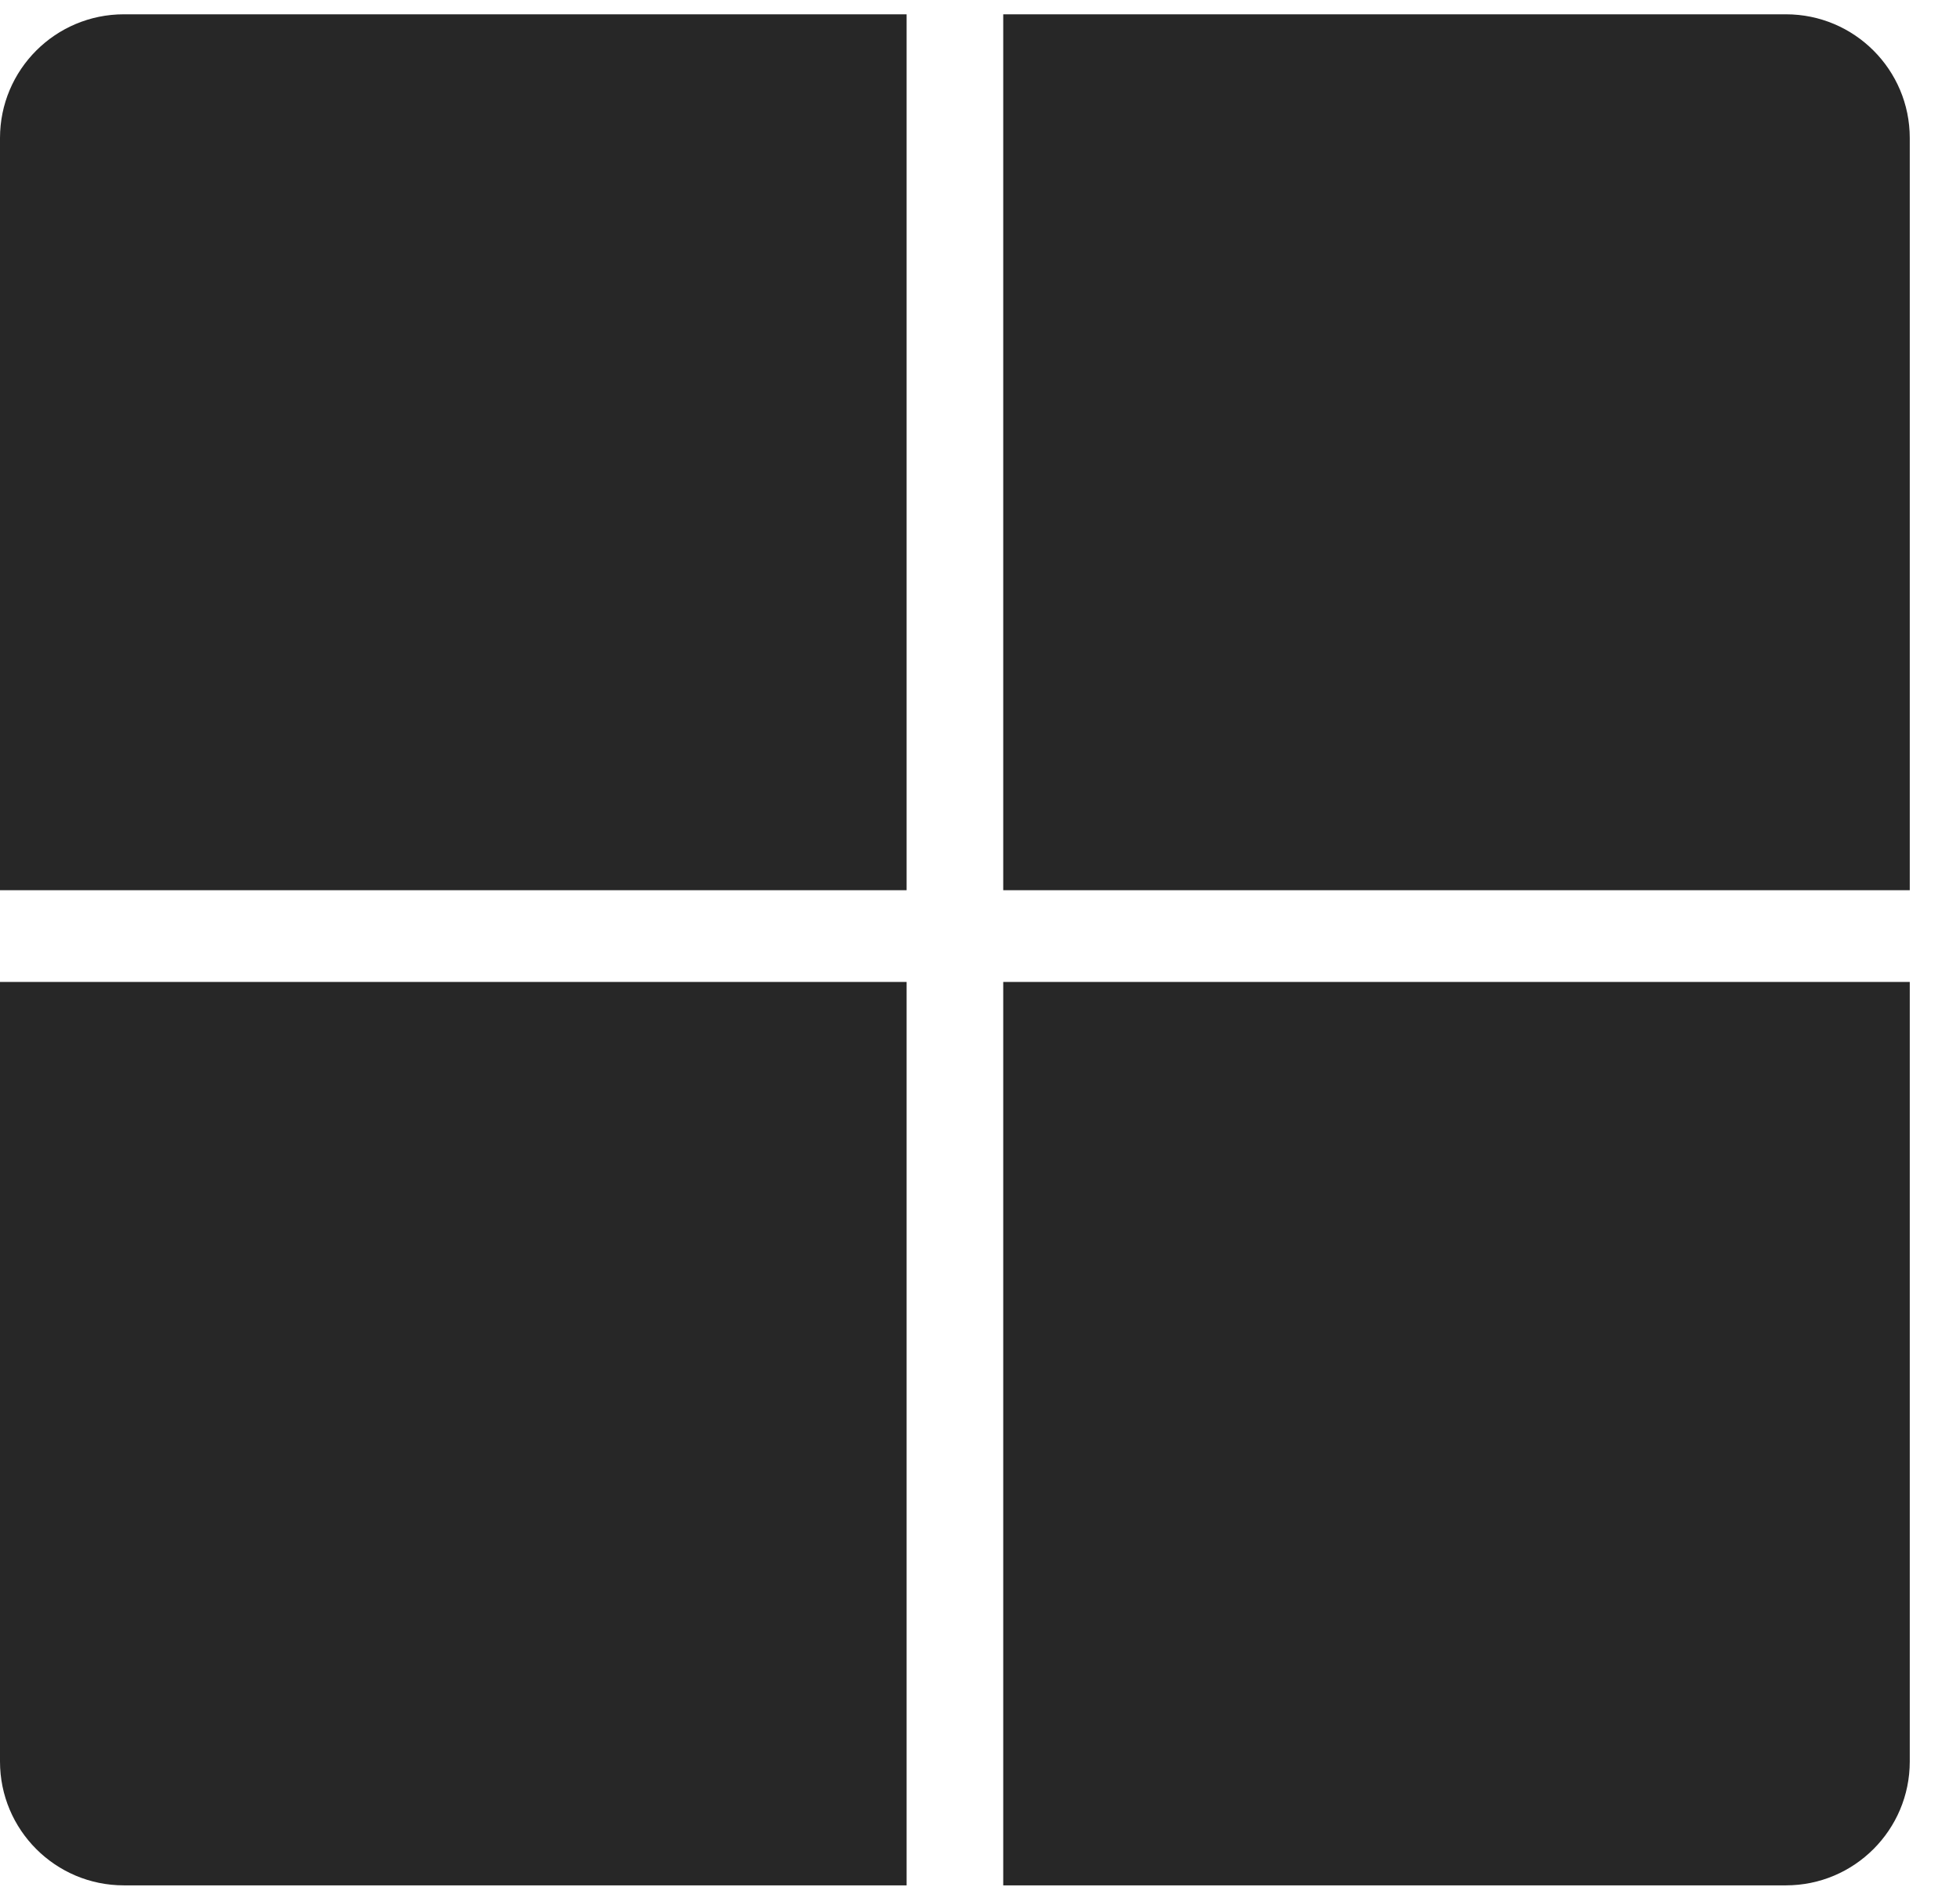 <svg width="27" height="26" viewBox="0 0 27 26" fill="none" xmlns="http://www.w3.org/2000/svg">
<path fill-rule="evenodd" clip-rule="evenodd" d="M1.706 0.197C0.764 0.197 0 0.96 0 1.902V12.264H12.489V0.197H1.706ZM24.602 0.197C25.544 0.197 26.308 0.96 26.308 1.902V12.264H13.82V0.197H24.602ZM0 24.267C0 25.209 0.764 25.973 1.706 25.973H12.489V13.527H0V24.267ZM24.602 25.973C25.544 25.973 26.308 25.209 26.308 24.267V13.527H13.82V25.973H24.602Z" fill="#272727"/>
</svg>
